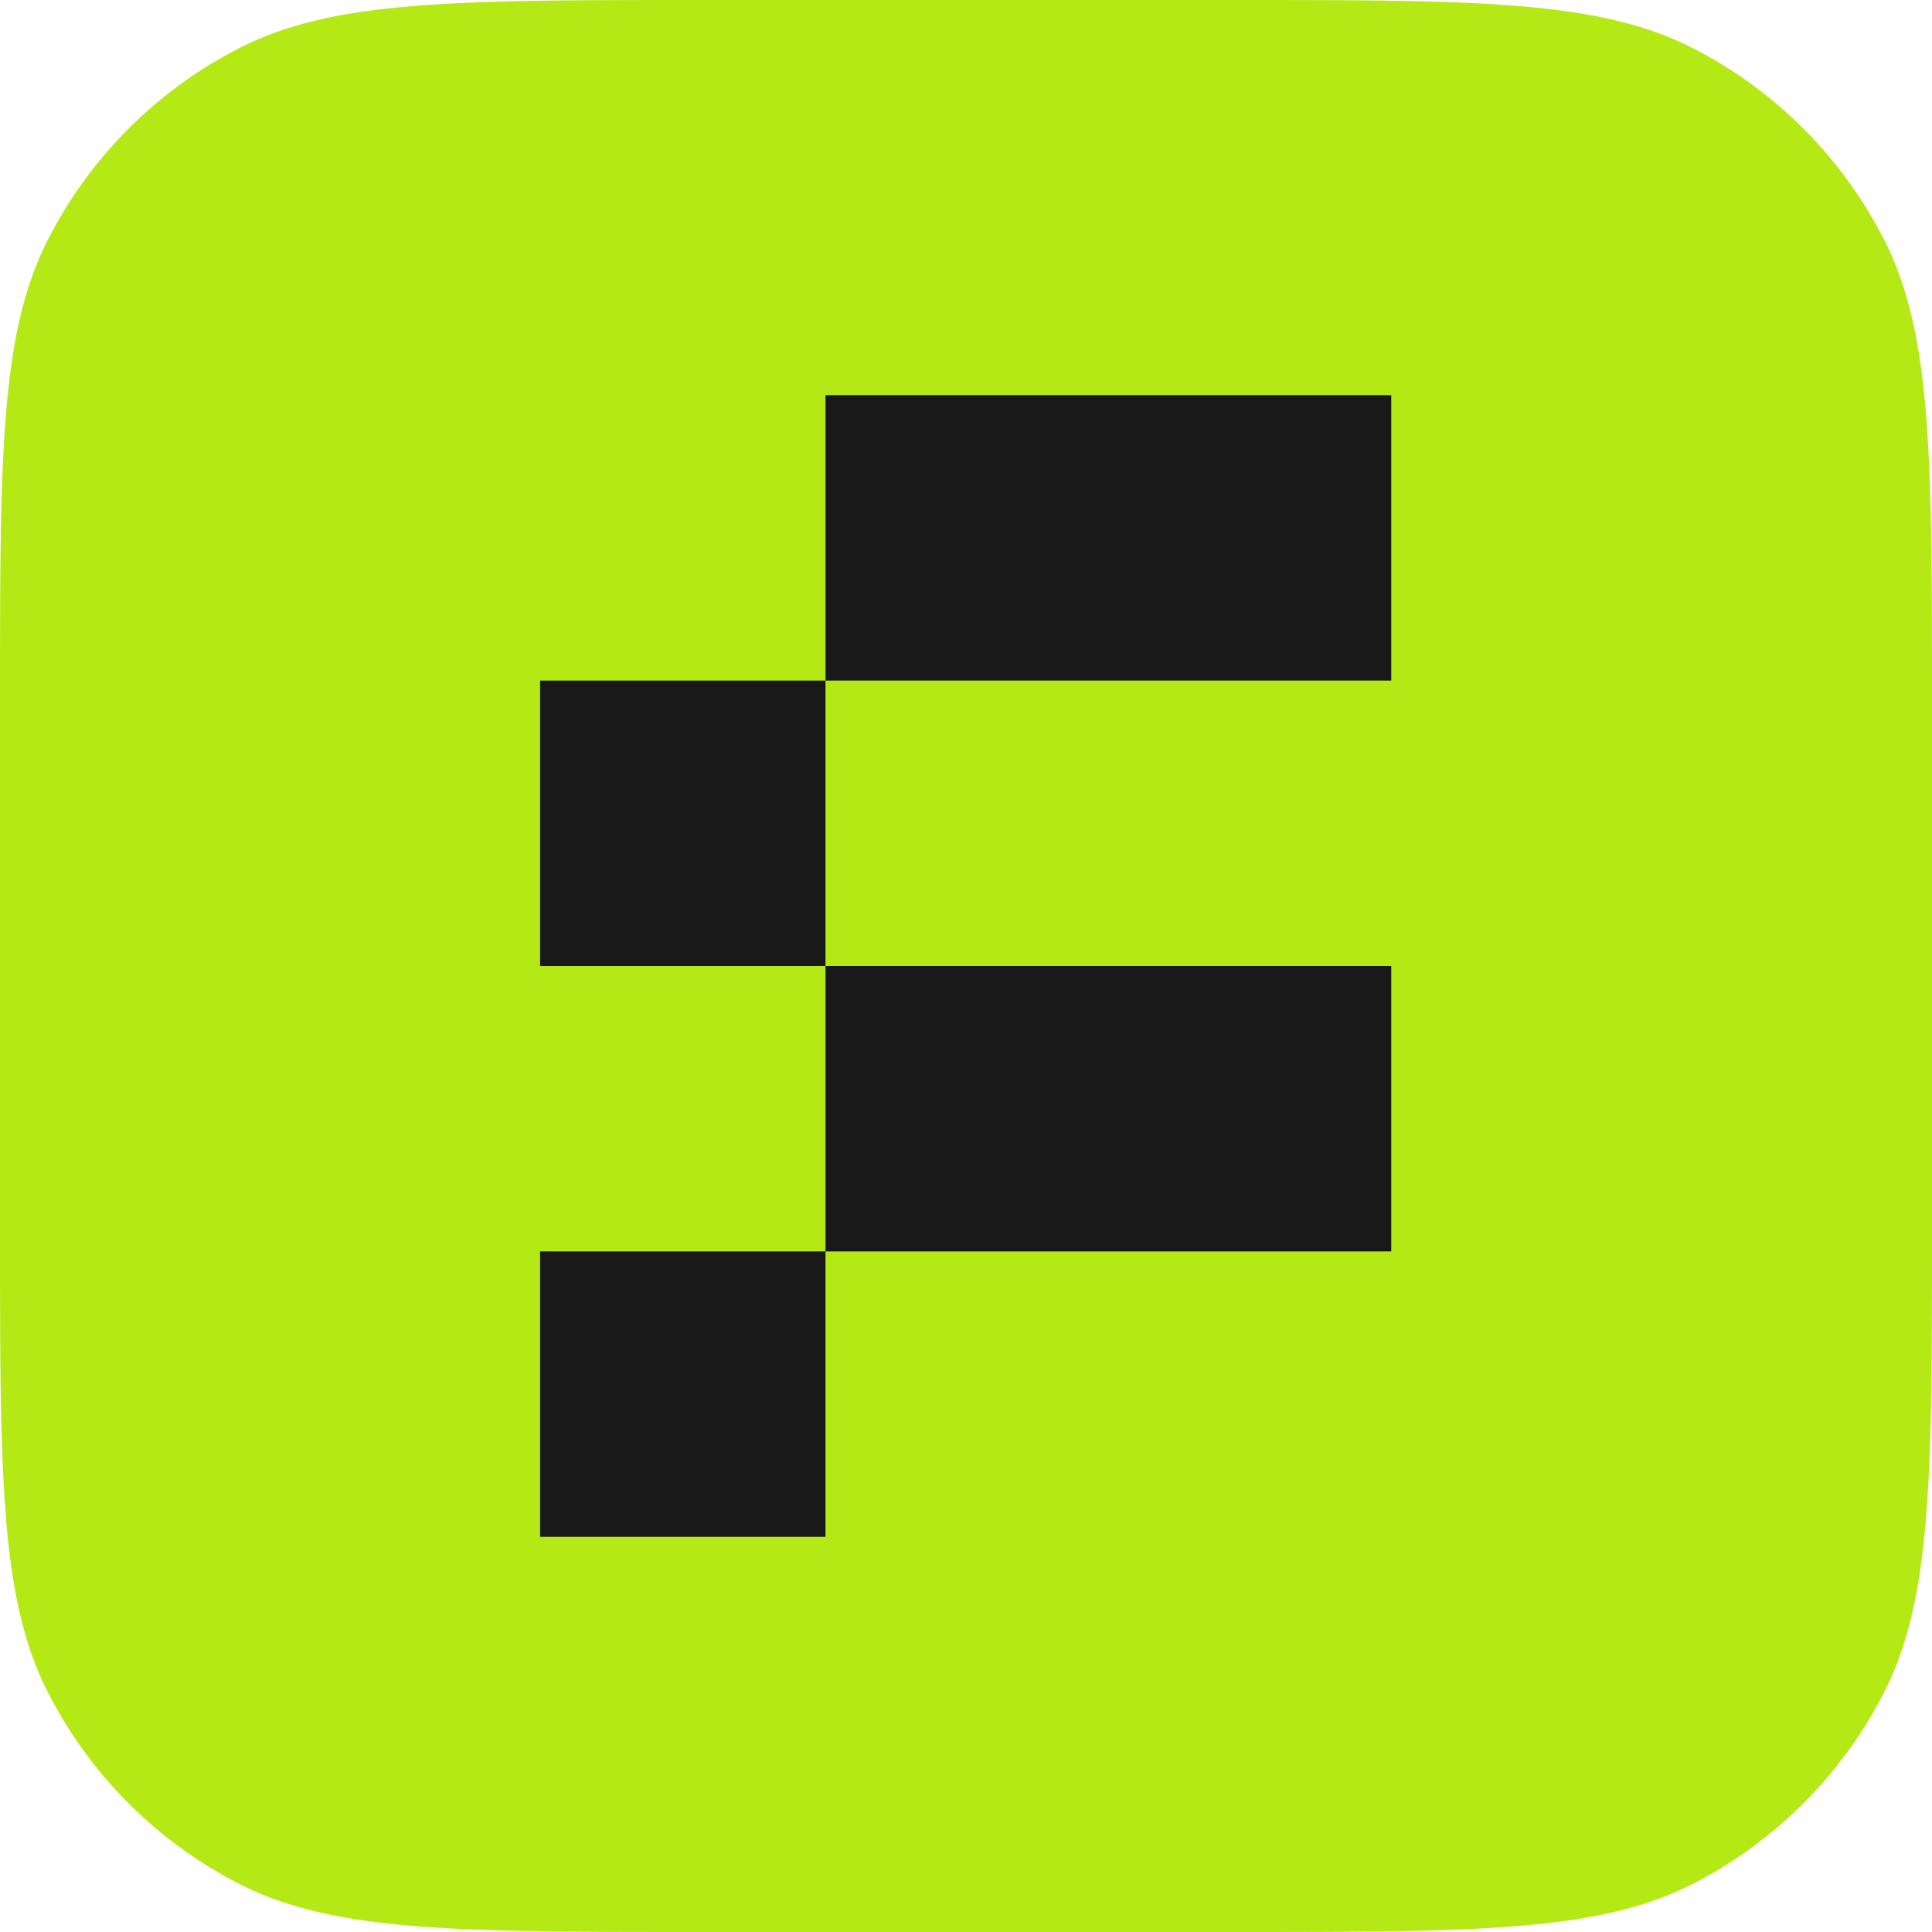 <svg width="44" height="44" fill="none" xmlns="http://www.w3.org/2000/svg"><path d="M0 16c0-5.6 0-8.4 1.09-10.54a10 10 0 0 1 4.37-4.37C7.6 0 10.4 0 16 0h12c5.6 0 8.4 0 10.54 1.09a10 10 0 0 1 4.37 4.37C44 7.6 44 10.4 44 16v12c0 5.6 0 8.4-1.09 10.54a10.001 10.001 0 0 1-4.37 4.37C36.4 44 33.6 44 28 44H16c-5.6 0-8.4 0-10.54-1.09a10 10 0 0 1-4.37-4.37C0 36.4 0 33.6 0 28V16Z" fill="#B5E916"/><path d="M18.8 15.5h-6.5V22h6.5v-6.5ZM18.8 28.5h-6.5V35h6.5v-6.5ZM31.685 9H18.8v6.5h12.885V9ZM31.685 22H18.8v6.5h12.885V22Z" fill="#181818"/></svg>